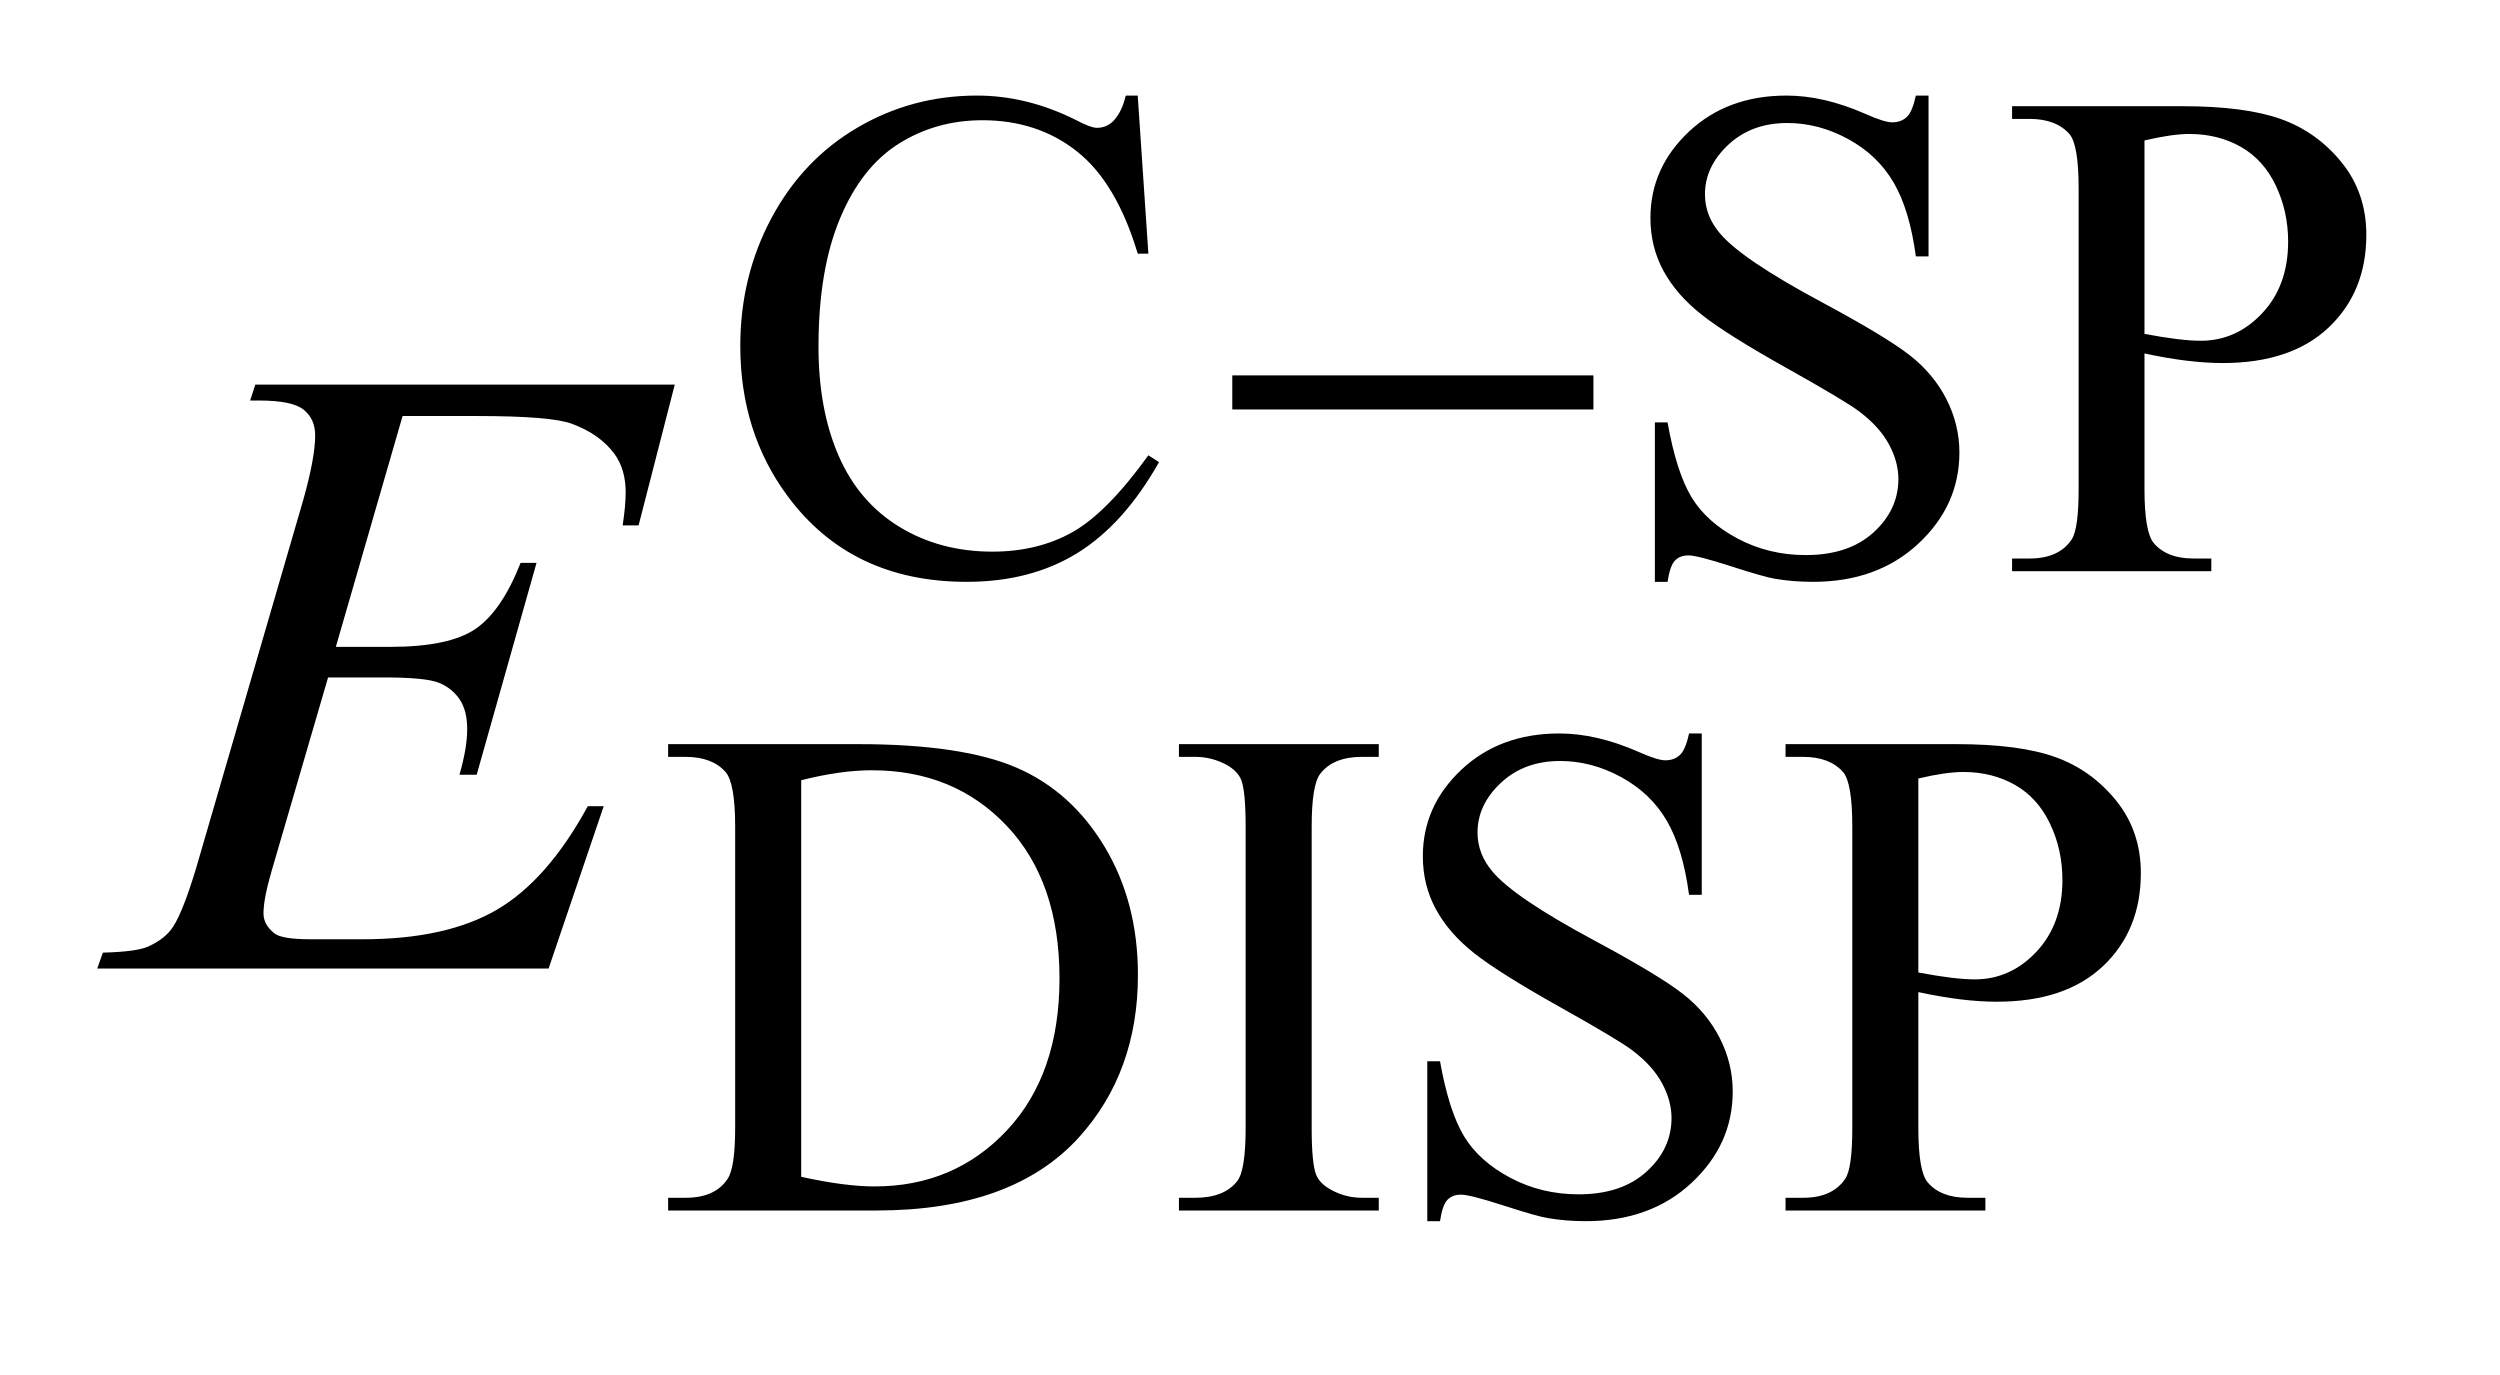<?xml version="1.0" encoding="UTF-8"?>
<!DOCTYPE svg PUBLIC '-//W3C//DTD SVG 1.0//EN'
          'http://www.w3.org/TR/2001/REC-SVG-20010904/DTD/svg10.dtd'>
<svg stroke-dasharray="none" shape-rendering="auto" xmlns="http://www.w3.org/2000/svg" font-family="'Dialog'" text-rendering="auto" width="40" fill-opacity="1" color-interpolation="auto" color-rendering="auto" preserveAspectRatio="xMidYMid meet" font-size="12px" viewBox="0 0 40 22" fill="black" xmlns:xlink="http://www.w3.org/1999/xlink" stroke="black" image-rendering="auto" stroke-miterlimit="10" stroke-linecap="square" stroke-linejoin="miter" font-style="normal" stroke-width="1" height="22" stroke-dashoffset="0" font-weight="normal" stroke-opacity="1"
><!--Generated by the Batik Graphics2D SVG Generator--><defs id="genericDefs"
  /><g
  ><defs id="defs1"
    ><clipPath clipPathUnits="userSpaceOnUse" id="clipPath1"
      ><path d="M0.926 2.106 L26.191 2.106 L26.191 15.601 L0.926 15.601 L0.926 2.106 Z"
      /></clipPath
      ><clipPath clipPathUnits="userSpaceOnUse" id="clipPath2"
      ><path d="M29.582 67.285 L29.582 498.433 L836.777 498.433 L836.777 67.285 Z"
      /></clipPath
    ></defs
    ><g transform="scale(1.576,1.576) translate(-0.926,-2.106) matrix(0.031,0,0,0.031,0,0)"
    ><path d="M402.469 99.234 L405.953 151 L402.469 151 Q395.516 127.766 382.594 117.539 Q369.672 107.312 351.594 107.312 Q336.438 107.312 324.195 115.008 Q311.953 122.703 304.938 139.547 Q297.922 156.391 297.922 181.438 Q297.922 202.109 304.547 217.266 Q311.172 232.422 324.477 240.508 Q337.781 248.594 354.859 248.594 Q369.672 248.594 381.016 242.25 Q392.359 235.906 405.953 217.047 L409.438 219.281 Q397.984 239.609 382.711 249.047 Q367.438 258.484 346.438 258.484 Q308.578 258.484 287.812 230.406 Q272.312 209.516 272.312 181.219 Q272.312 158.422 282.531 139.328 Q292.75 120.234 310.664 109.734 Q328.578 99.234 349.797 99.234 Q366.312 99.234 382.375 107.312 Q387.094 109.797 389.109 109.797 Q392.141 109.797 394.391 107.656 Q397.312 104.625 398.547 99.234 L402.469 99.234 ZM661.453 99.234 L661.453 151.906 L657.297 151.906 Q655.281 136.75 650.055 127.766 Q644.828 118.781 635.172 113.5 Q625.516 108.219 615.188 108.219 Q603.5 108.219 595.867 115.352 Q588.234 122.484 588.234 131.578 Q588.234 138.547 593.062 144.266 Q600.031 152.688 626.188 166.734 Q647.531 178.188 655.336 184.305 Q663.141 190.422 667.352 198.734 Q671.562 207.047 671.562 216.141 Q671.562 233.438 658.141 245.961 Q644.719 258.484 623.609 258.484 Q616.984 258.484 611.141 257.469 Q607.656 256.906 596.711 253.367 Q585.766 249.828 582.844 249.828 Q580.031 249.828 578.406 251.516 Q576.781 253.203 575.984 258.484 L571.828 258.484 L571.828 206.266 L575.984 206.266 Q578.906 222.656 583.852 230.797 Q588.797 238.938 598.961 244.328 Q609.125 249.719 621.25 249.719 Q635.281 249.719 643.43 242.305 Q651.578 234.891 651.578 224.797 Q651.578 219.172 648.484 213.445 Q645.391 207.719 638.875 202.781 Q634.5 199.406 614.961 188.461 Q595.422 177.516 587.164 171 Q578.906 164.484 574.641 156.625 Q570.375 148.766 570.375 139.328 Q570.375 122.922 582.953 111.078 Q595.531 99.234 614.953 99.234 Q627.094 99.234 640.672 105.188 Q646.969 108 649.547 108 Q652.469 108 654.32 106.258 Q656.172 104.516 657.297 99.234 L661.453 99.234 ZM732.172 183.688 L732.172 228.047 Q732.172 242.422 735.312 245.906 Q739.578 250.844 748.234 250.844 L754.062 250.844 L754.062 255 L688.812 255 L688.812 250.844 L694.547 250.844 Q704.203 250.844 708.359 244.562 Q710.609 241.078 710.609 228.047 L710.609 129.672 Q710.609 115.297 707.578 111.812 Q703.188 106.875 694.547 106.875 L688.812 106.875 L688.812 102.719 L744.641 102.719 Q765.078 102.719 776.867 106.93 Q788.656 111.141 796.742 121.133 Q804.828 131.125 804.828 144.828 Q804.828 163.469 792.531 175.148 Q780.234 186.828 757.781 186.828 Q752.266 186.828 745.867 186.047 Q739.469 185.266 732.172 183.688 ZM732.172 177.281 Q738.125 178.406 742.727 178.969 Q747.328 179.531 750.594 179.531 Q762.266 179.531 770.742 170.492 Q779.219 161.453 779.219 147.078 Q779.219 137.188 775.18 128.711 Q771.141 120.234 763.727 116.023 Q756.312 111.812 746.875 111.812 Q741.156 111.812 732.172 113.938 L732.172 177.281 Z" stroke="none" clip-path="url(#clipPath2)"
    /></g
    ><g transform="matrix(0.049,0,0,0.049,-1.459,-3.319)"
    ><path d="M247.938 463 L247.938 458.844 L253.656 458.844 Q263.312 458.844 267.359 452.672 Q269.828 448.969 269.828 436.047 L269.828 337.672 Q269.828 323.406 266.688 319.812 Q262.312 314.875 253.656 314.875 L247.938 314.875 L247.938 310.719 L309.922 310.719 Q344.062 310.719 361.867 318.469 Q379.672 326.219 390.508 344.297 Q401.344 362.375 401.344 386.078 Q401.344 417.859 382.016 439.188 Q360.344 463 315.984 463 L247.938 463 ZM291.391 452 Q305.656 455.141 315.312 455.141 Q341.375 455.141 358.555 436.836 Q375.734 418.531 375.734 387.188 Q375.734 355.641 358.555 337.445 Q341.375 319.25 314.422 319.25 Q304.312 319.25 291.391 322.5 L291.391 452 ZM479.984 458.844 L479.984 463 L414.734 463 L414.734 458.844 L420.125 458.844 Q429.547 458.844 433.812 453.344 Q436.516 449.75 436.516 436.047 L436.516 337.672 Q436.516 326.094 435.062 322.391 Q433.938 319.594 430.453 317.562 Q425.516 314.875 420.125 314.875 L414.734 314.875 L414.734 310.719 L479.984 310.719 L479.984 314.875 L474.469 314.875 Q465.156 314.875 460.891 320.375 Q458.078 323.969 458.078 337.672 L458.078 436.047 Q458.078 447.609 459.531 451.312 Q460.656 454.125 464.25 456.156 Q469.078 458.844 474.469 458.844 L479.984 458.844 ZM585.453 307.234 L585.453 359.906 L581.297 359.906 Q579.281 344.75 574.055 335.766 Q568.828 326.781 559.172 321.5 Q549.516 316.219 539.188 316.219 Q527.5 316.219 519.867 323.352 Q512.234 330.484 512.234 339.578 Q512.234 346.547 517.062 352.266 Q524.031 360.688 550.188 374.734 Q571.531 386.188 579.336 392.305 Q587.141 398.422 591.352 406.734 Q595.562 415.047 595.562 424.141 Q595.562 441.438 582.141 453.961 Q568.719 466.484 547.609 466.484 Q540.984 466.484 535.141 465.469 Q531.656 464.906 520.711 461.367 Q509.766 457.828 506.844 457.828 Q504.031 457.828 502.406 459.516 Q500.781 461.203 499.984 466.484 L495.828 466.484 L495.828 414.266 L499.984 414.266 Q502.906 430.656 507.852 438.797 Q512.797 446.938 522.961 452.328 Q533.125 457.719 545.25 457.719 Q559.281 457.719 567.43 450.305 Q575.578 442.891 575.578 432.797 Q575.578 427.172 572.484 421.445 Q569.391 415.719 562.875 410.781 Q558.5 407.406 538.961 396.461 Q519.422 385.516 511.164 379 Q502.906 372.484 498.641 364.625 Q494.375 356.766 494.375 347.328 Q494.375 330.922 506.953 319.078 Q519.531 307.234 538.953 307.234 Q551.094 307.234 564.672 313.188 Q570.969 316 573.547 316 Q576.469 316 578.32 314.258 Q580.172 312.516 581.297 307.234 L585.453 307.234 ZM656.172 391.688 L656.172 436.047 Q656.172 450.422 659.312 453.906 Q663.578 458.844 672.234 458.844 L678.062 458.844 L678.062 463 L612.812 463 L612.812 458.844 L618.547 458.844 Q628.203 458.844 632.359 452.562 Q634.609 449.078 634.609 436.047 L634.609 337.672 Q634.609 323.297 631.578 319.812 Q627.188 314.875 618.547 314.875 L612.812 314.875 L612.812 310.719 L668.641 310.719 Q689.078 310.719 700.867 314.93 Q712.656 319.141 720.742 329.133 Q728.828 339.125 728.828 352.828 Q728.828 371.469 716.531 383.148 Q704.234 394.828 681.781 394.828 Q676.266 394.828 669.867 394.047 Q663.469 393.266 656.172 391.688 ZM656.172 385.281 Q662.125 386.406 666.727 386.969 Q671.328 387.531 674.594 387.531 Q686.266 387.531 694.742 378.492 Q703.219 369.453 703.219 355.078 Q703.219 345.188 699.18 336.711 Q695.141 328.234 687.727 324.023 Q680.312 319.812 670.875 319.812 Q665.156 319.812 656.172 321.938 L656.172 385.281 Z" stroke="none" clip-path="url(#clipPath2)"
    /></g
    ><g transform="matrix(0.049,0,0,0.049,-1.459,-3.319)"
    ><path d="M161.234 203.578 L139.438 278.953 L157.297 278.953 Q176.422 278.953 185 273.117 Q193.578 267.281 199.766 251.531 L204.969 251.531 L185.422 320.719 L179.797 320.719 Q182.328 312 182.328 305.812 Q182.328 299.766 179.867 296.109 Q177.406 292.453 173.117 290.695 Q168.828 288.938 155.047 288.938 L136.906 288.938 L118.484 352.078 Q115.812 361.219 115.812 366 Q115.812 369.656 119.328 372.469 Q121.719 374.438 131.281 374.438 L148.156 374.438 Q175.578 374.438 192.102 364.734 Q208.625 355.031 221.703 330.984 L226.906 330.984 L208.906 384 L61.531 384 L63.359 378.797 Q74.328 378.516 78.125 376.828 Q83.75 374.297 86.281 370.359 Q90.078 364.594 95.281 346.172 L128.75 231.141 Q132.688 217.219 132.688 209.906 Q132.688 204.562 128.961 201.539 Q125.234 198.516 114.406 198.516 L111.453 198.516 L113.141 193.312 L250.109 193.312 L238.297 239.297 L233.094 239.297 Q234.078 232.828 234.078 228.469 Q234.078 221.016 230.422 215.953 Q225.641 209.484 216.5 206.109 Q209.75 203.578 185.422 203.578 L161.234 203.578 Z" stroke="none" clip-path="url(#clipPath2)"
    /></g
    ><g transform="matrix(0.049,0,0,0.049,-1.459,-3.319)"
    ><path d="M432.156 190.312 L550.078 190.312 L550.078 201.438 L432.156 201.438 L432.156 190.312 Z" stroke="none" clip-path="url(#clipPath2)"
    /></g
  ></g
></svg
>
